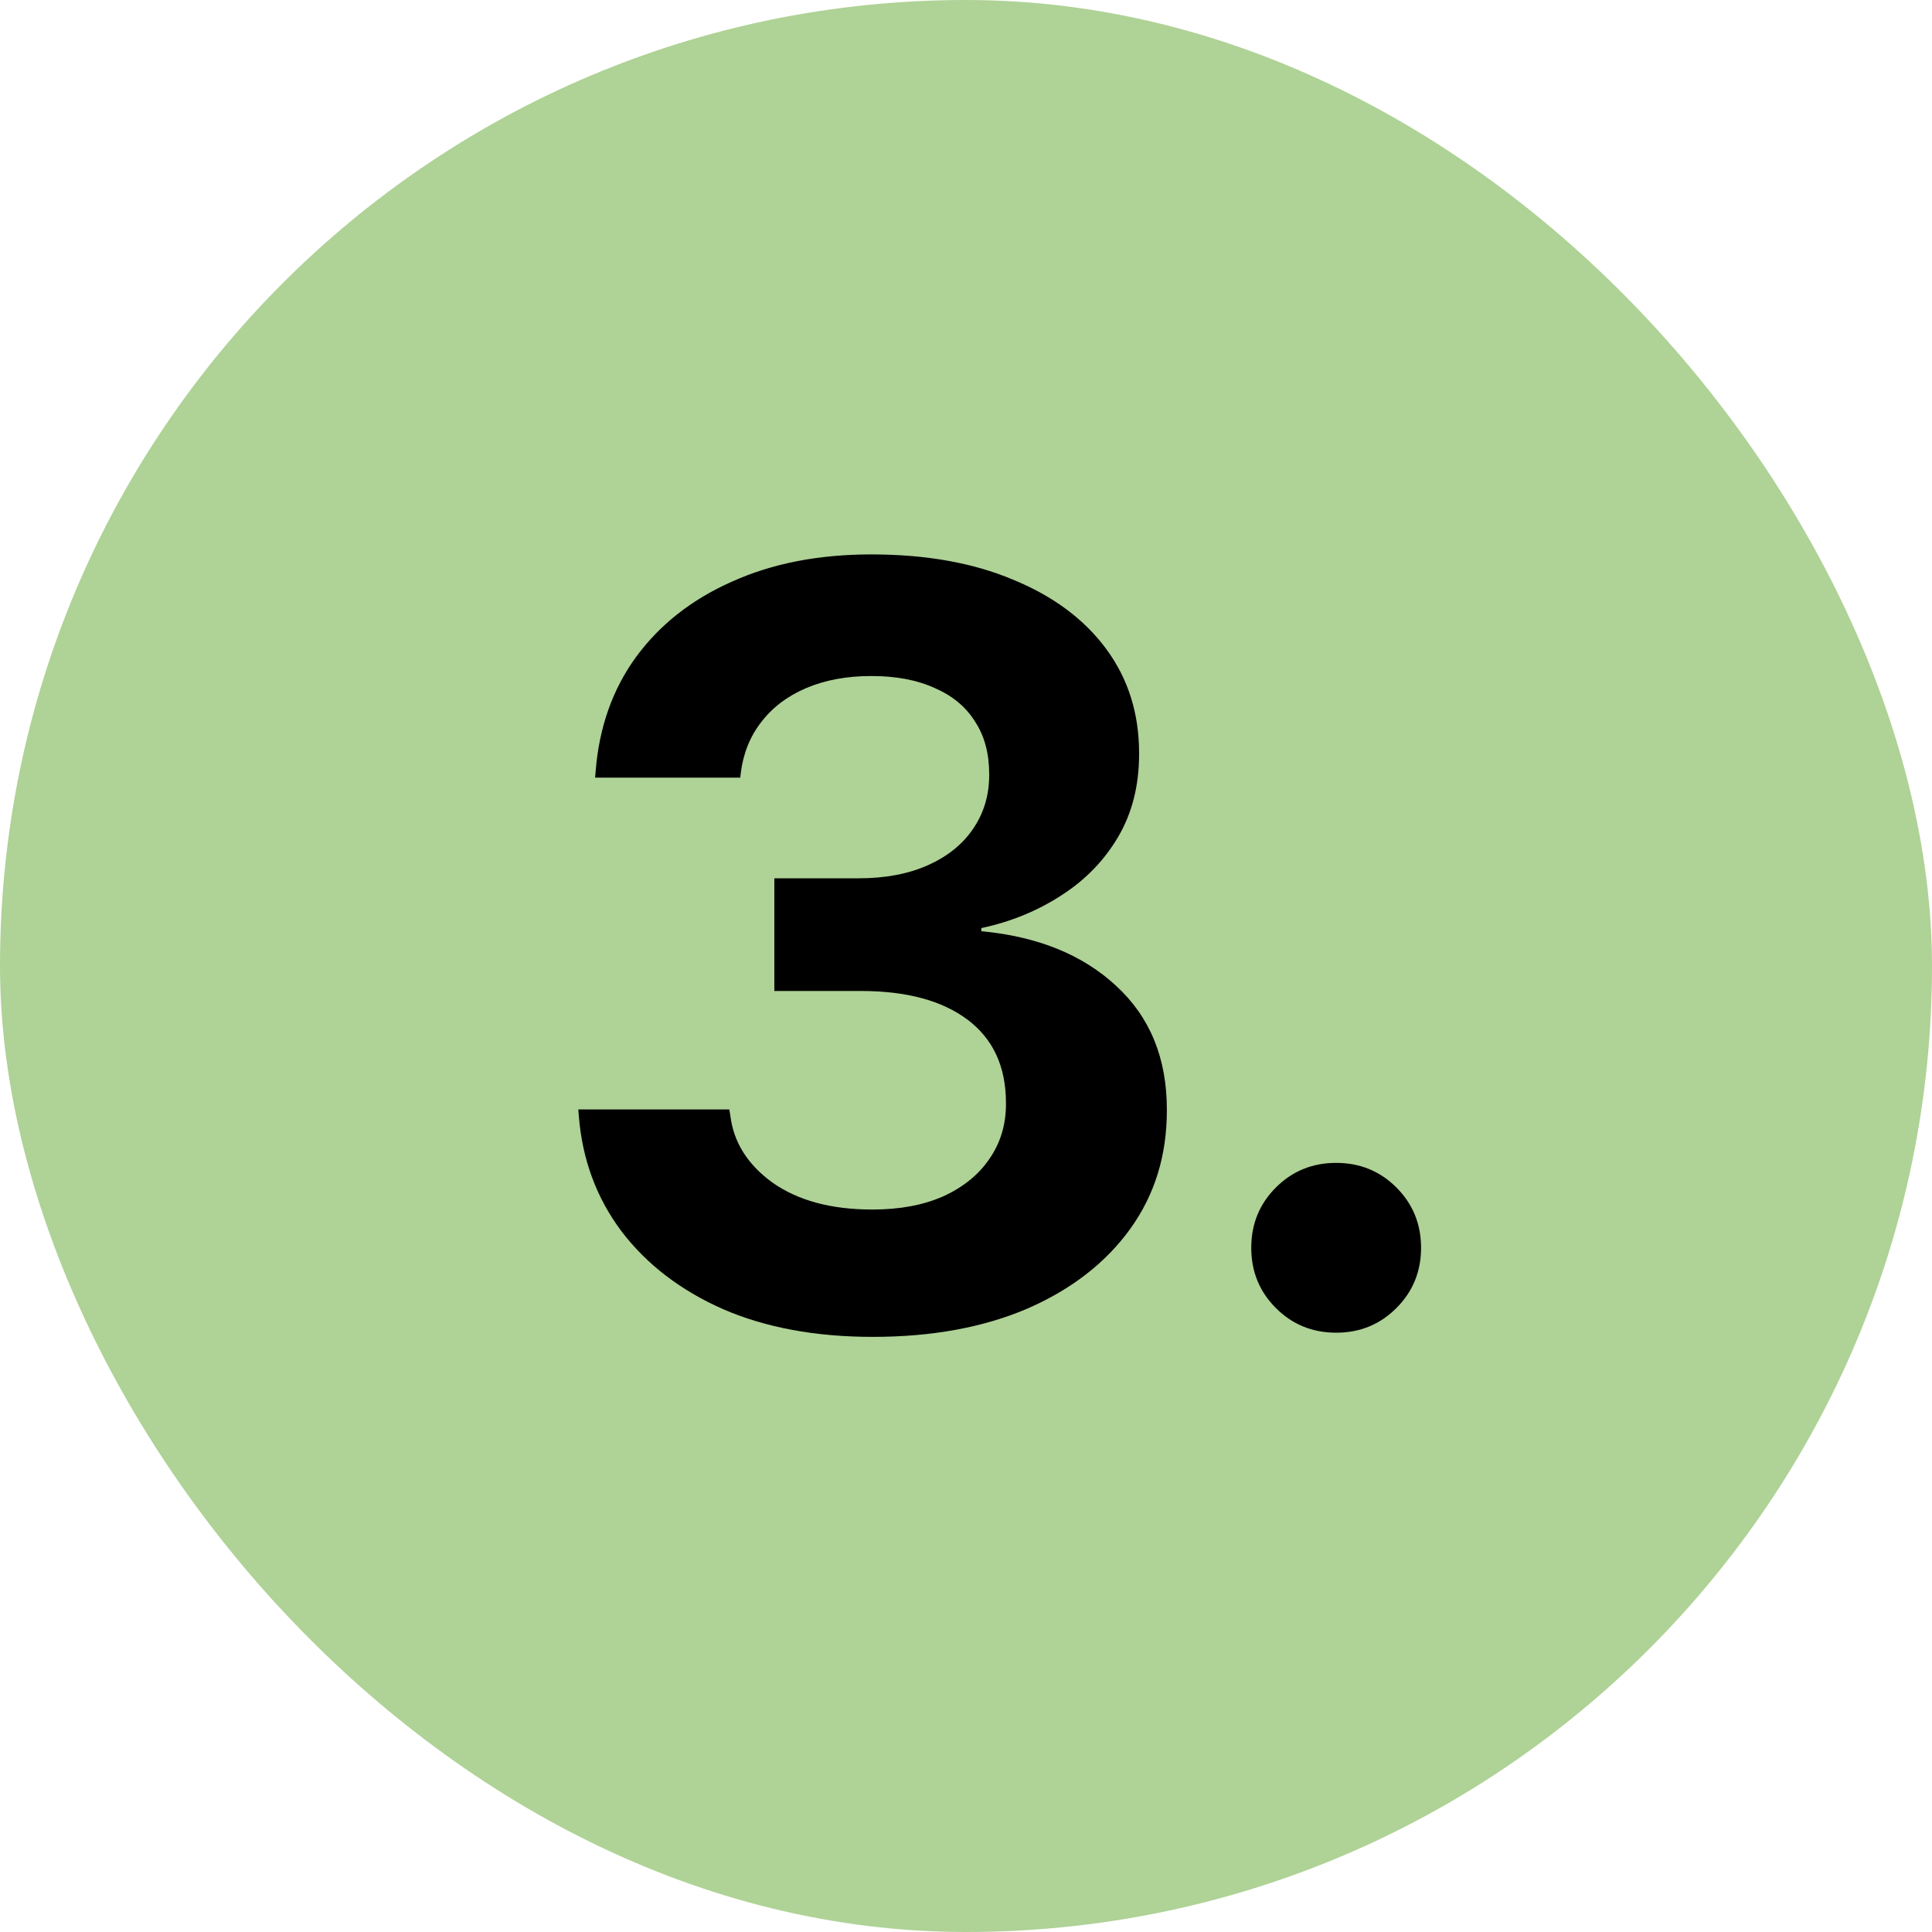 <svg width="54" height="54" viewBox="0 0 54 54" fill="none" xmlns="http://www.w3.org/2000/svg">
<rect width="54" height="54" rx="27" fill="#AFD296"/>
<path d="M37.346 37.249C36.682 37.249 36.12 37.02 35.661 36.56C35.202 36.102 34.973 35.54 34.973 34.876C34.973 34.212 35.202 33.65 35.661 33.191C36.12 32.732 36.682 32.503 37.346 32.503C38.01 32.503 38.571 32.732 39.03 33.191C39.489 33.65 39.719 34.212 39.719 34.876C39.719 35.54 39.489 36.102 39.03 36.56C38.571 37.02 38.01 37.249 37.346 37.249Z" fill="black"/>
<path d="M24.396 37.366C22.795 37.366 21.398 37.107 20.207 36.59C19.016 36.062 18.068 35.335 17.365 34.407C16.672 33.48 16.276 32.41 16.179 31.199L16.164 31.009H20.383L20.412 31.17C20.5 31.922 20.895 32.552 21.599 33.06C22.311 33.558 23.239 33.807 24.382 33.807C25.144 33.807 25.803 33.685 26.359 33.44C26.916 33.187 27.346 32.84 27.648 32.4C27.961 31.951 28.117 31.439 28.117 30.862V30.833C28.117 29.817 27.761 29.041 27.048 28.504C26.335 27.967 25.339 27.698 24.06 27.698H21.643V24.549H24.001C24.743 24.549 25.388 24.427 25.935 24.183C26.481 23.939 26.901 23.602 27.194 23.172C27.497 22.732 27.648 22.23 27.648 21.663V21.634C27.648 21.058 27.517 20.569 27.253 20.169C26.999 19.759 26.623 19.446 26.125 19.231C25.637 19.007 25.046 18.895 24.352 18.895C23.669 18.895 23.064 19.007 22.536 19.231C22.009 19.456 21.589 19.773 21.276 20.184C20.964 20.584 20.773 21.058 20.705 21.605L20.69 21.736H16.633L16.648 21.561C16.745 20.33 17.121 19.266 17.775 18.367C18.439 17.459 19.333 16.756 20.456 16.258C21.579 15.75 22.878 15.496 24.352 15.496C25.876 15.496 27.194 15.73 28.308 16.199C29.431 16.658 30.3 17.303 30.915 18.133C31.53 18.963 31.838 19.935 31.838 21.048V21.077C31.838 21.956 31.643 22.727 31.252 23.392C30.861 24.056 30.329 24.602 29.655 25.032C28.991 25.462 28.249 25.765 27.429 25.94V26.028C29.001 26.175 30.256 26.683 31.193 27.552C32.141 28.421 32.614 29.573 32.614 31.009V31.038C32.614 32.298 32.273 33.401 31.589 34.349C30.905 35.296 29.948 36.038 28.718 36.575C27.487 37.102 26.047 37.366 24.396 37.366Z" fill="black"/>
</svg>
